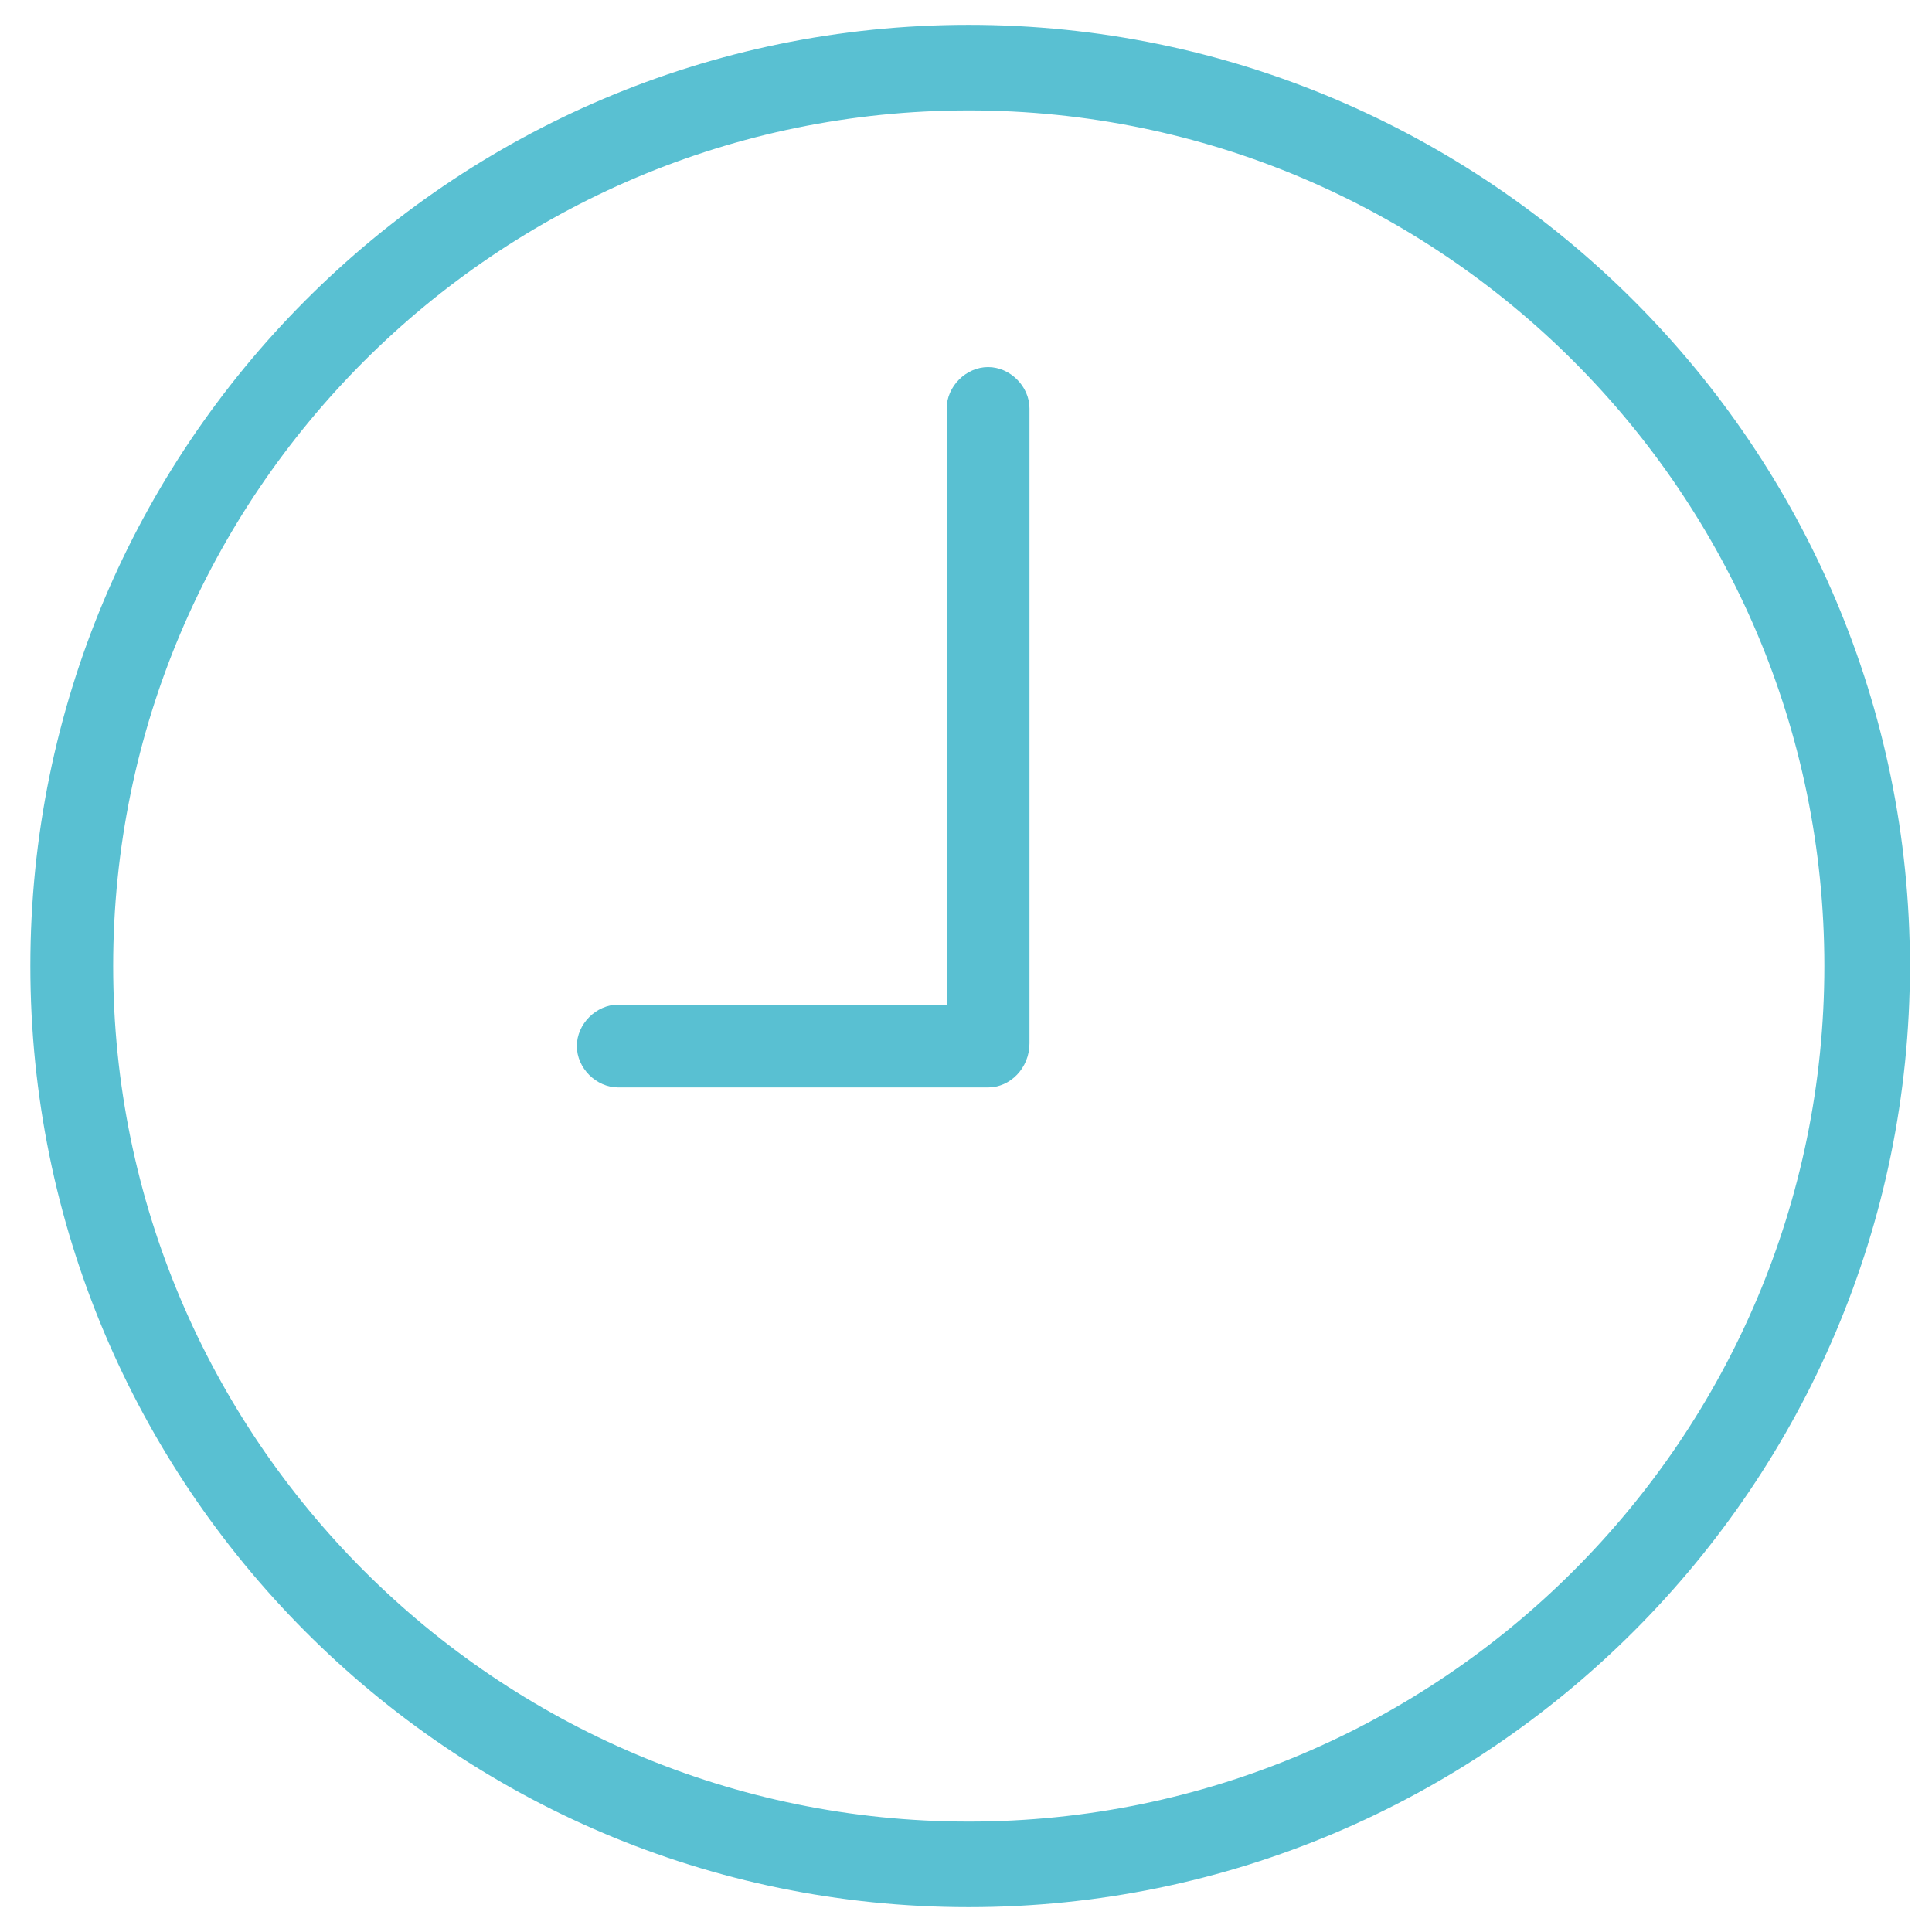 <?xml version="1.0" encoding="utf-8"?>
<!-- Generator: Adobe Illustrator 23.0.3, SVG Export Plug-In . SVG Version: 6.00 Build 0)  -->
<svg version="1.1" id="_x30_1" xmlns="http://www.w3.org/2000/svg" xmlns:xlink="http://www.w3.org/1999/xlink" x="0px" y="0px"
	 viewBox="0 0 70 70" style="enable-background:new 0 0 70 70;" xml:space="preserve">
<style type="text/css">
	.st0{fill:#59C0D2;}
</style>
<path class="st0" d="M35.1,69.1c-18.8,0-34-15.3-34-34.1s15.2-34.1,34-34.1S69.2,16.2,69.2,35S53.9,69.1,35.1,69.1z M35.1,4
	C18,4,4.1,17.9,4.1,35s13.9,31,31,31s31-13.9,31-31S52.2,4,35.1,4z"/>
<path class="st0" d="M35.8,39.4H22.4c-0.8,0-1.5-0.7-1.5-1.5s0.7-1.5,1.5-1.5h11.9V14.8c0-0.8,0.7-1.5,1.5-1.5s1.5,0.7,1.5,1.5v23
	C37.3,38.7,36.6,39.4,35.8,39.4z"/>
</svg>
